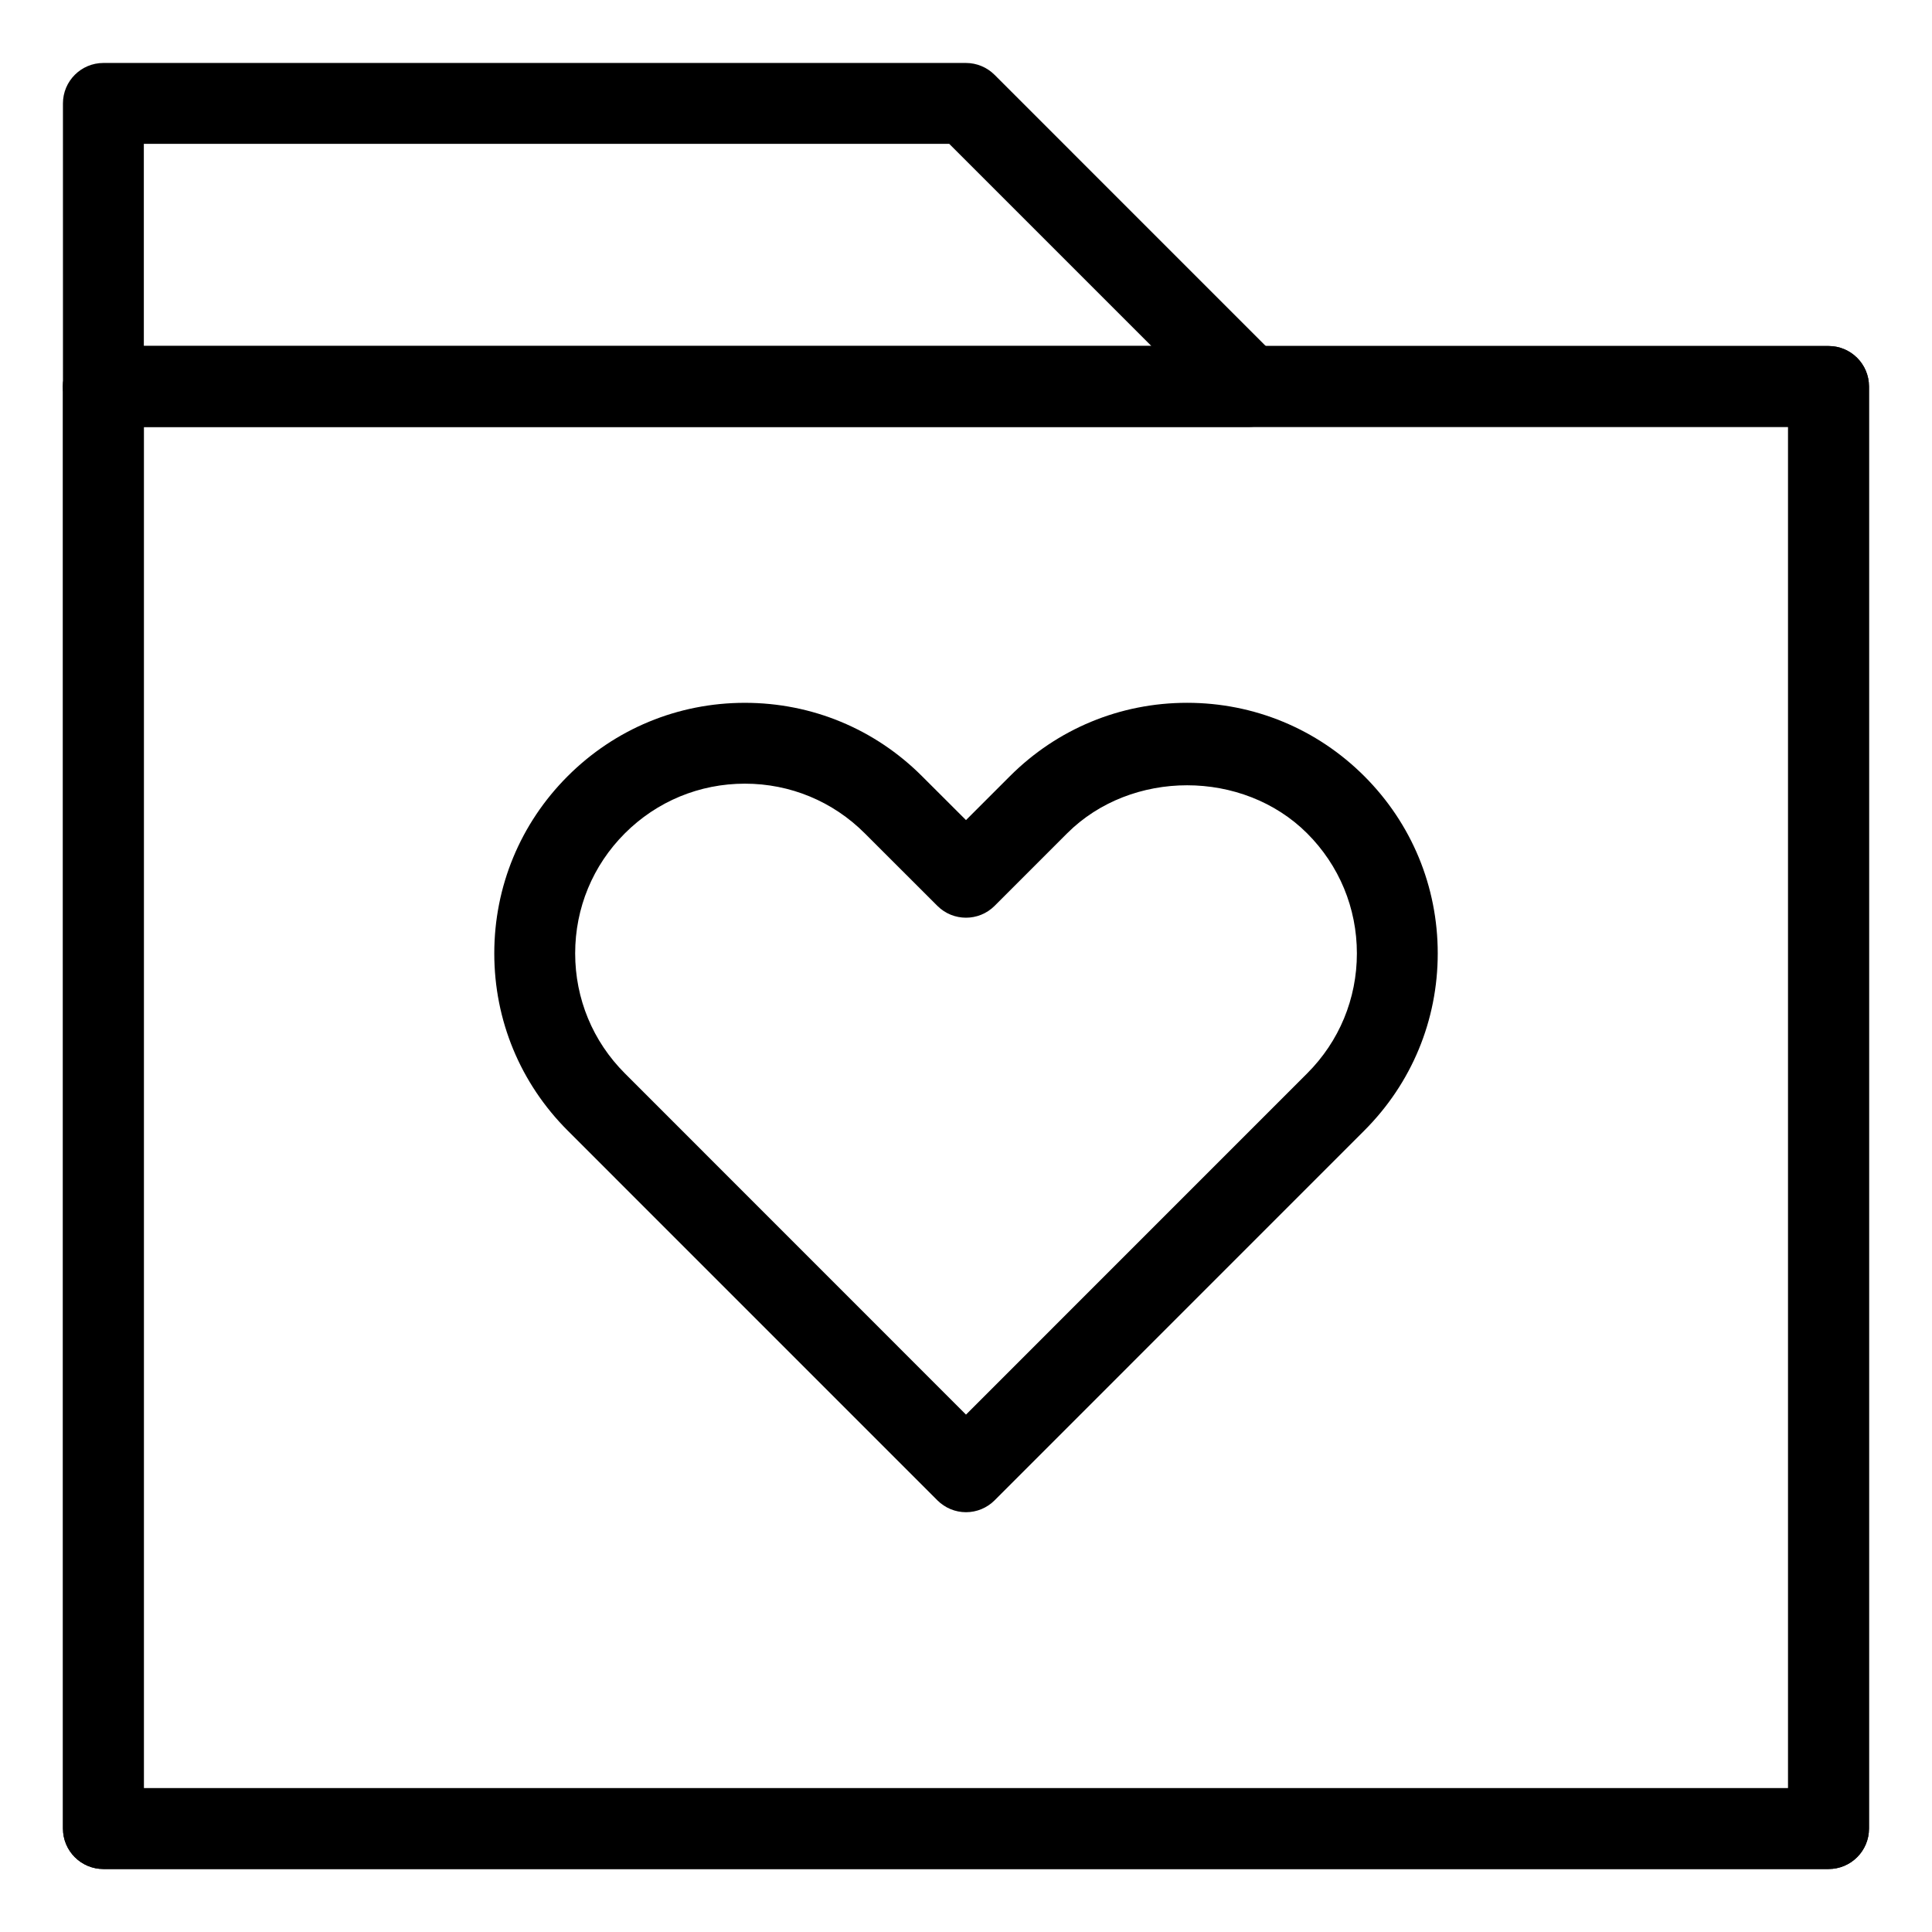<?xml version="1.0" encoding="UTF-8"?>
<!-- Uploaded to: SVG Repo, www.svgrepo.com, Generator: SVG Repo Mixer Tools -->
<svg fill="#000000" width="800px" height="800px" version="1.1" viewBox="144 144 512 512" xmlns="http://www.w3.org/2000/svg">
 <g>
  <path d="m628.59 639.31h-457.19c-5.914 0-10.715-4.801-10.715-10.715l-0.004-382.18c0-5.918 4.801-10.715 10.715-10.715h457.19c5.914 0 10.715 4.797 10.715 10.715v382.18c0.004 5.914-4.797 10.715-10.711 10.715zm-446.47-21.434h435.75v-360.75h-435.75z"/>
  <path d="m628.59 639.31h-457.19c-5.914 0-10.715-4.801-10.715-10.715l-0.004-382.18c0-5.918 4.801-10.715 10.715-10.715h457.19c5.914 0 10.715 4.797 10.715 10.715v382.18c0.004 5.914-4.797 10.715-10.711 10.715zm-446.47-21.434h435.75v-360.75h-435.75z"/>
  <path d="m475 257.13h-303.6c-5.914 0-10.715-4.797-10.715-10.711l-0.004-75.012c0-5.914 4.805-10.719 10.719-10.719h228.59c2.836 0 5.566 1.133 7.578 3.141l75.008 75.012c3.062 3.059 3.984 7.668 2.324 11.672-1.668 4.008-5.57 6.617-9.906 6.617zm-292.88-21.426h267.02l-53.582-53.582h-213.44z"/>
  <path d="m400 544.75c-2.836 0-5.566-1.133-7.578-3.141l-97.988-98c-12.539-12.535-19.445-29.211-19.445-46.949 0-17.738 6.906-34.422 19.445-46.961 12.543-12.539 29.227-19.445 46.965-19.445 17.738 0 34.414 6.906 46.949 19.445l11.652 11.633 11.637-11.637c12.543-12.539 29.223-19.445 46.953-19.445 17.738 0 34.422 6.906 46.969 19.445 12.539 12.539 19.457 29.223 19.457 46.961 0 17.738-6.918 34.414-19.457 46.949l-97.984 98.004c-2.008 2.012-4.738 3.141-7.574 3.141zm-58.598-193.07c-12.02 0-23.312 4.676-31.809 13.164-8.5 8.504-13.168 19.793-13.168 31.809s4.676 23.312 13.168 31.801l90.406 90.43 90.41-90.422c8.5-8.488 13.18-19.785 13.18-31.801 0-12.02-4.68-23.312-13.18-31.809-17.004-16.984-46.621-17-63.621 0l-19.211 19.215c-4.188 4.18-10.969 4.176-15.156 0.004l-19.227-19.211c-8.488-8.504-19.785-13.18-31.793-13.18z"/>
 </g>
</svg>